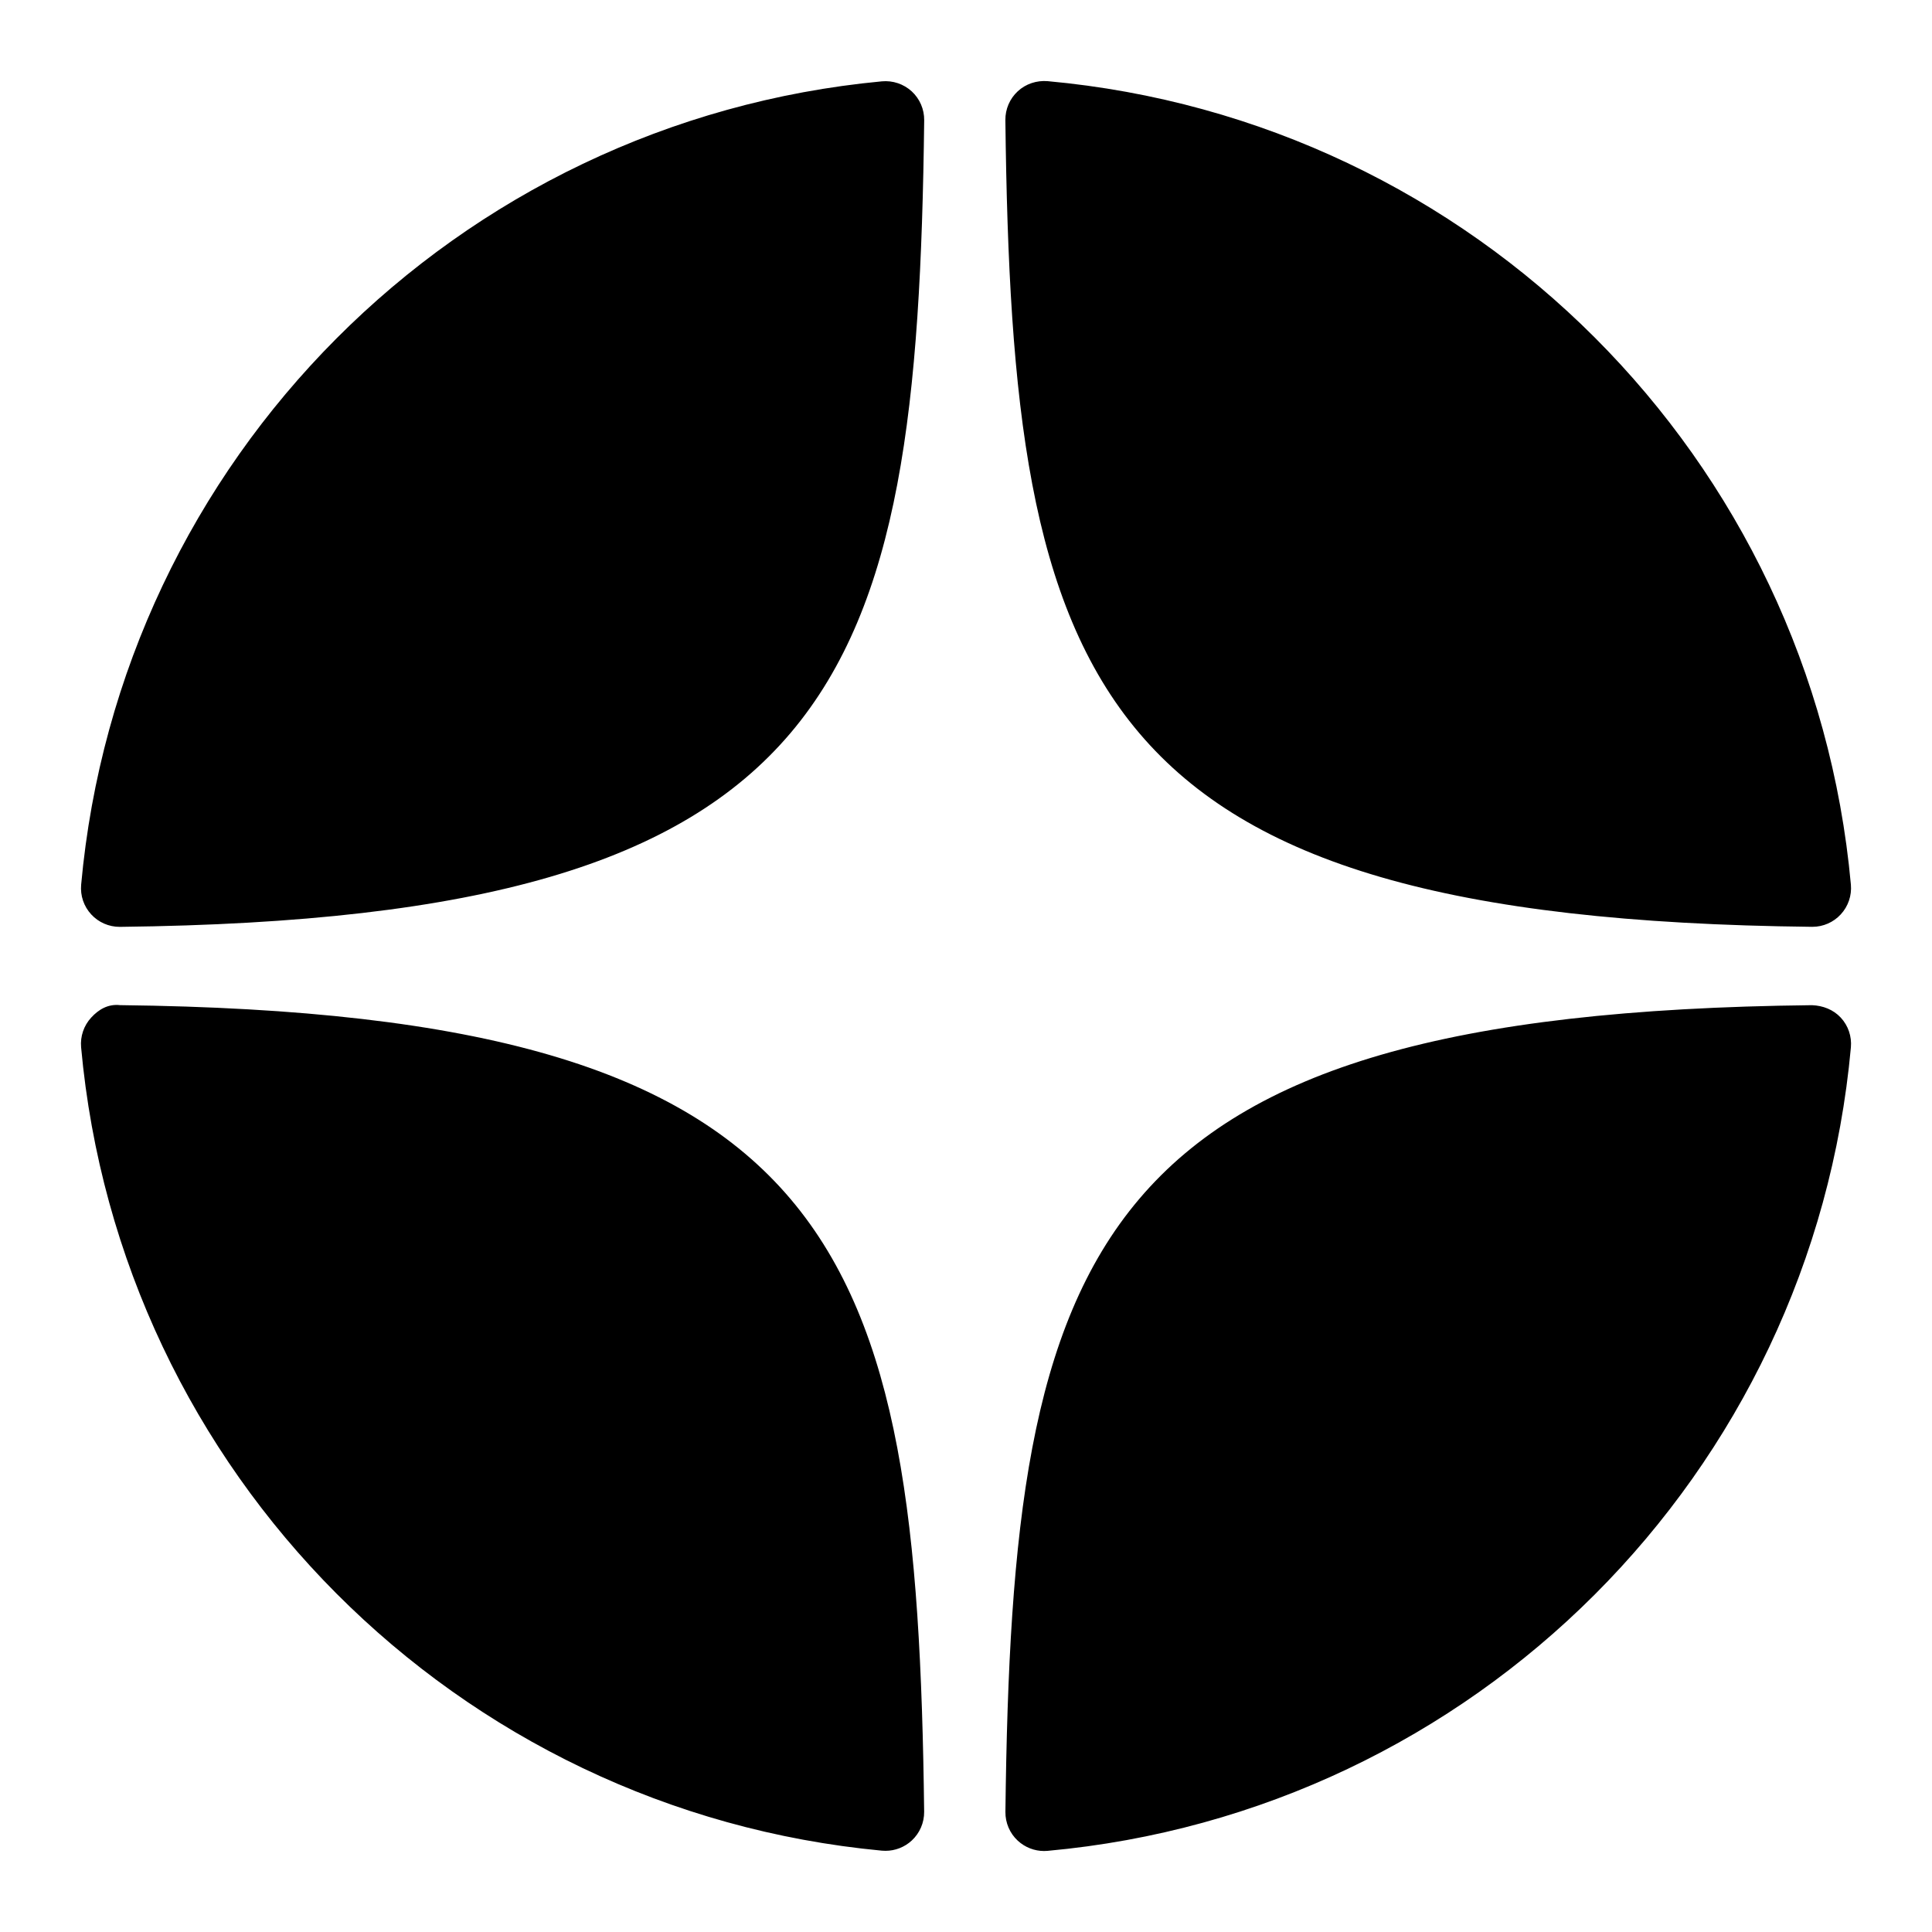 <svg xmlns="http://www.w3.org/2000/svg"  viewBox="0 0 50 50" width="20px" height="20px"><path d="M46.894 23.986c.004 0 .007 0 .011 0 .279 0 .545-.117.734-.322.192-.208.287-.487.262-.769C46.897 11.852 38.154 3.106 27.11 2.1c-.28-.022-.562.069-.77.262-.208.192-.324.463-.321.746C26.193 17.784 28.129 23.781 46.894 23.986zM46.894 26.014c-18.765.205-20.7 6.202-20.874 20.878-.003.283.113.554.321.746.186.171.429.266.679.266.03 0 .061-.001.091-.004 11.044-1.006 19.787-9.751 20.79-20.795.025-.282-.069-.561-.262-.769C47.446 26.128 47.177 26.025 46.894 26.014zM22.823 2.105C11.814 3.14 3.099 11.884 2.1 22.897c-.025.282.069.561.262.769.189.205.456.321.734.321.004 0 .008 0 .012 0 18.703-.215 20.634-6.209 20.81-20.875.003-.283-.114-.555-.322-.747C23.386 2.173 23.105 2.079 22.823 2.105zM3.107 26.013c-.311-.035-.555.113-.746.321-.192.208-.287.487-.262.769.999 11.013 9.715 19.757 20.724 20.792.031.003.063.004.094.004.25 0 .492-.094.678-.265.208-.192.325-.464.322-.747C23.741 32.222 21.811 26.228 3.107 26.013z"/></svg>